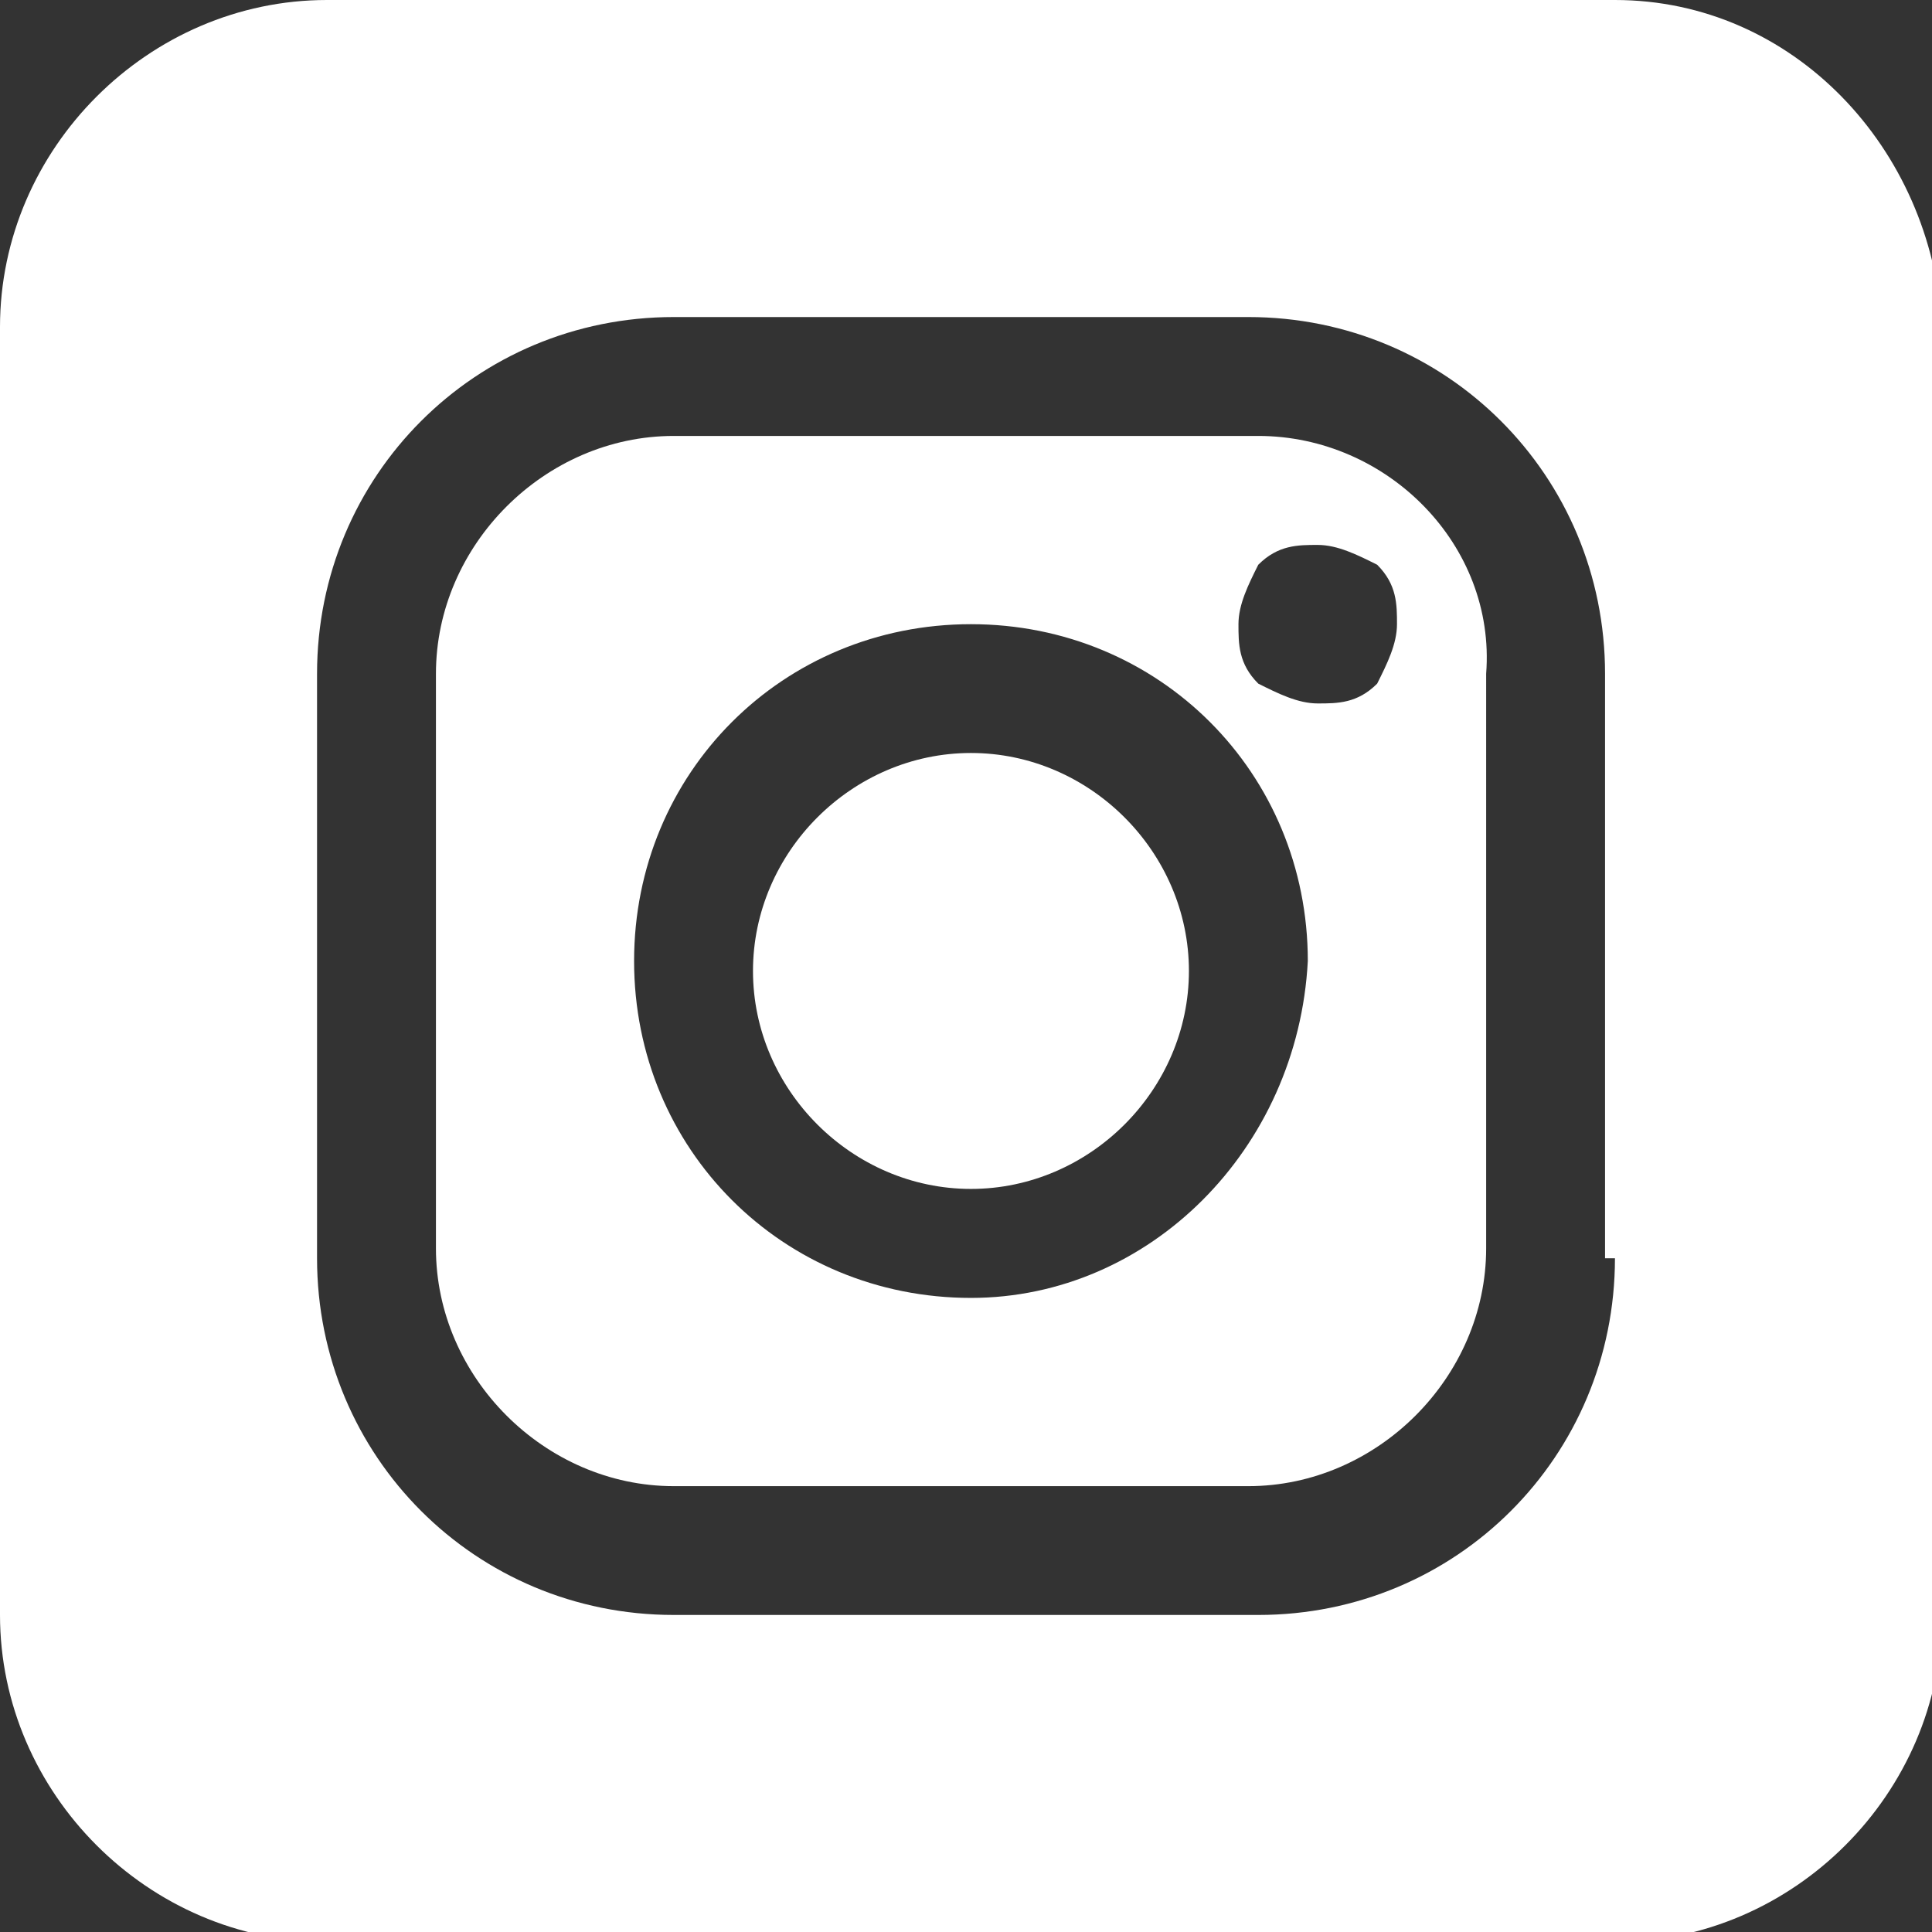 <?xml version="1.0" encoding="utf-8"?>
<!-- Generator: Adobe Illustrator 23.0.1, SVG Export Plug-In . SVG Version: 6.00 Build 0)  -->
<svg version="1.1" id="Mode_Isolation" xmlns="http://www.w3.org/2000/svg" xmlns:xlink="http://www.w3.org/1999/xlink" x="0px"
	 y="0px" viewBox="0 0 19.5 19.5" style="enable-background:new 0 0 19.5 19.5;" xml:space="preserve">
<rect x="0" y="0" width="19.5" height="19.5" fill="#333333" stroke="none"/>
<style type="text/css">
	.st0{fill:#FFFFFF;}
</style>
<g>
	<path class="st0" d="M16.3,0h-13C1.5,0,0,1.5,0,3.3v13c0,1.8,1.5,3.3,3.3,3.3h13c1.8,0,3.3-1.5,3.3-3.3v-13C19.5,1.5,18.1,0,16.3,0
		z M16.3,12.7c0,2-1.6,3.6-3.6,3.6H6.8c-2,0-3.6-1.6-3.6-3.6V6.8c0-2,1.6-3.6,3.6-3.6h5.8c2,0,3.6,1.6,3.6,3.6V12.7z"/>
	<path class="st0" d="M9.8,7.6c-1.2,0-2.2,1-2.2,2.2c0,1.2,1,2.2,2.2,2.2S12,11,12,9.8C12,8.6,11,7.6,9.8,7.6z"/>
	<path class="st0" d="M12.7,4.4H6.8c-1.3,0-2.4,1.1-2.4,2.4v5.8c0,1.3,1.1,2.4,2.4,2.4h5.8c1.3,0,2.4-1.1,2.4-2.4V6.8
		C15.1,5.5,14,4.4,12.7,4.4z M9.8,13.1c-1.9,0-3.4-1.5-3.4-3.4c0-1.9,1.5-3.4,3.4-3.4c1.9,0,3.4,1.5,3.4,3.4
		C13.1,11.6,11.6,13.1,9.8,13.1z M13.9,6.9c-0.2,0.2-0.4,0.2-0.6,0.2c-0.2,0-0.4-0.1-0.6-0.2c-0.2-0.2-0.2-0.4-0.2-0.6
		c0-0.2,0.1-0.4,0.2-0.6c0.2-0.2,0.4-0.2,0.6-0.2c0.2,0,0.4,0.1,0.6,0.2c0.2,0.2,0.2,0.4,0.2,0.6C14.1,6.5,14,6.7,13.9,6.9z"/>
</g>
</svg>
